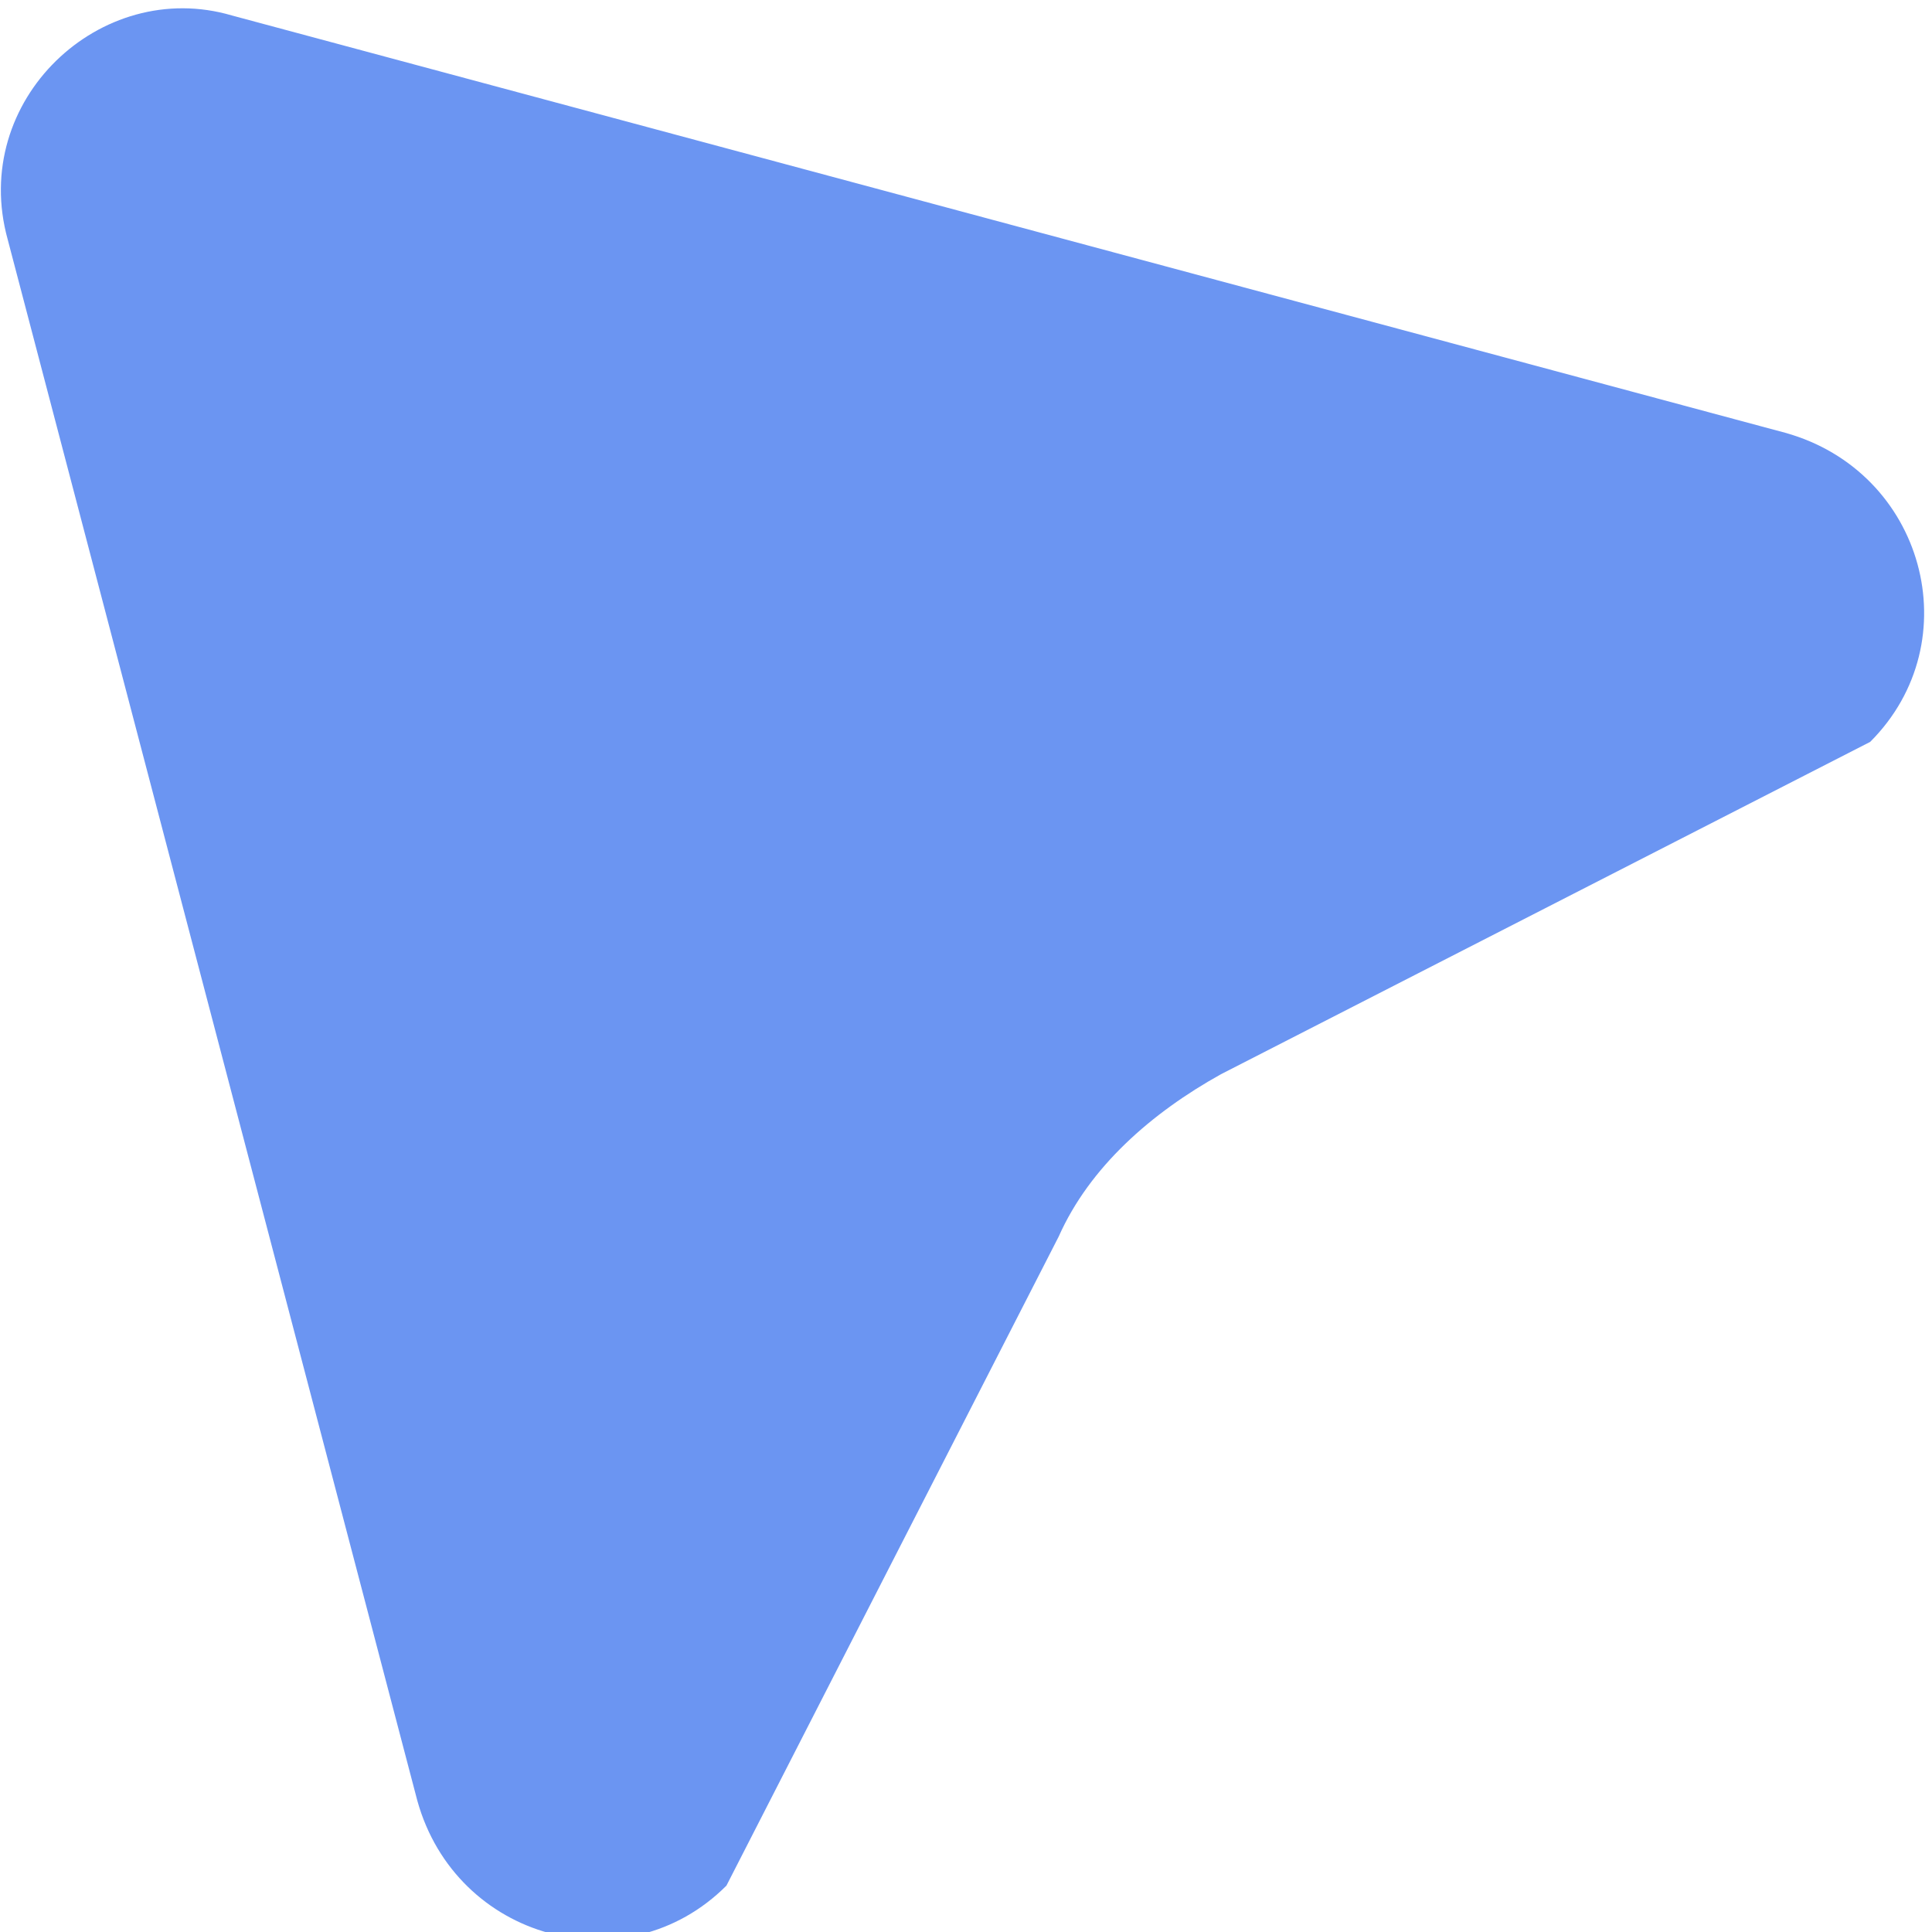 <?xml version="1.0" encoding="utf-8"?>
<!-- Generator: Adobe Illustrator 27.3.1, SVG Export Plug-In . SVG Version: 6.00 Build 0)  -->
<svg version="1.1" id="Layer_1" xmlns="http://www.w3.org/2000/svg" xmlns:xlink="http://www.w3.org/1999/xlink" x="0px" y="0px"
	 viewBox="0 0 25 25" style="enable-background:new 0 0 25 25;" xml:space="preserve">
<style type="text/css">
	.st0{fill:#7B6EF9;}
	.st1{fill:#6B95F2;}
	.st2{fill:#FFD800;}
	.st3{fill:#2DE878;}
</style>
<path class="st1" d="M0.1,3.1c-0.5-1.8,1.2-3.4,2.9-2.9l20.1,5.4c1.8,0.5,2.4,2.7,1.1,4l-8.4,4.3c-0.9,0.5-1.7,1.2-2.1,2.1l-4.3,8.4
	c-1.3,1.3-3.5,0.7-4-1.1L0.1,3.1z"/>
</svg>
